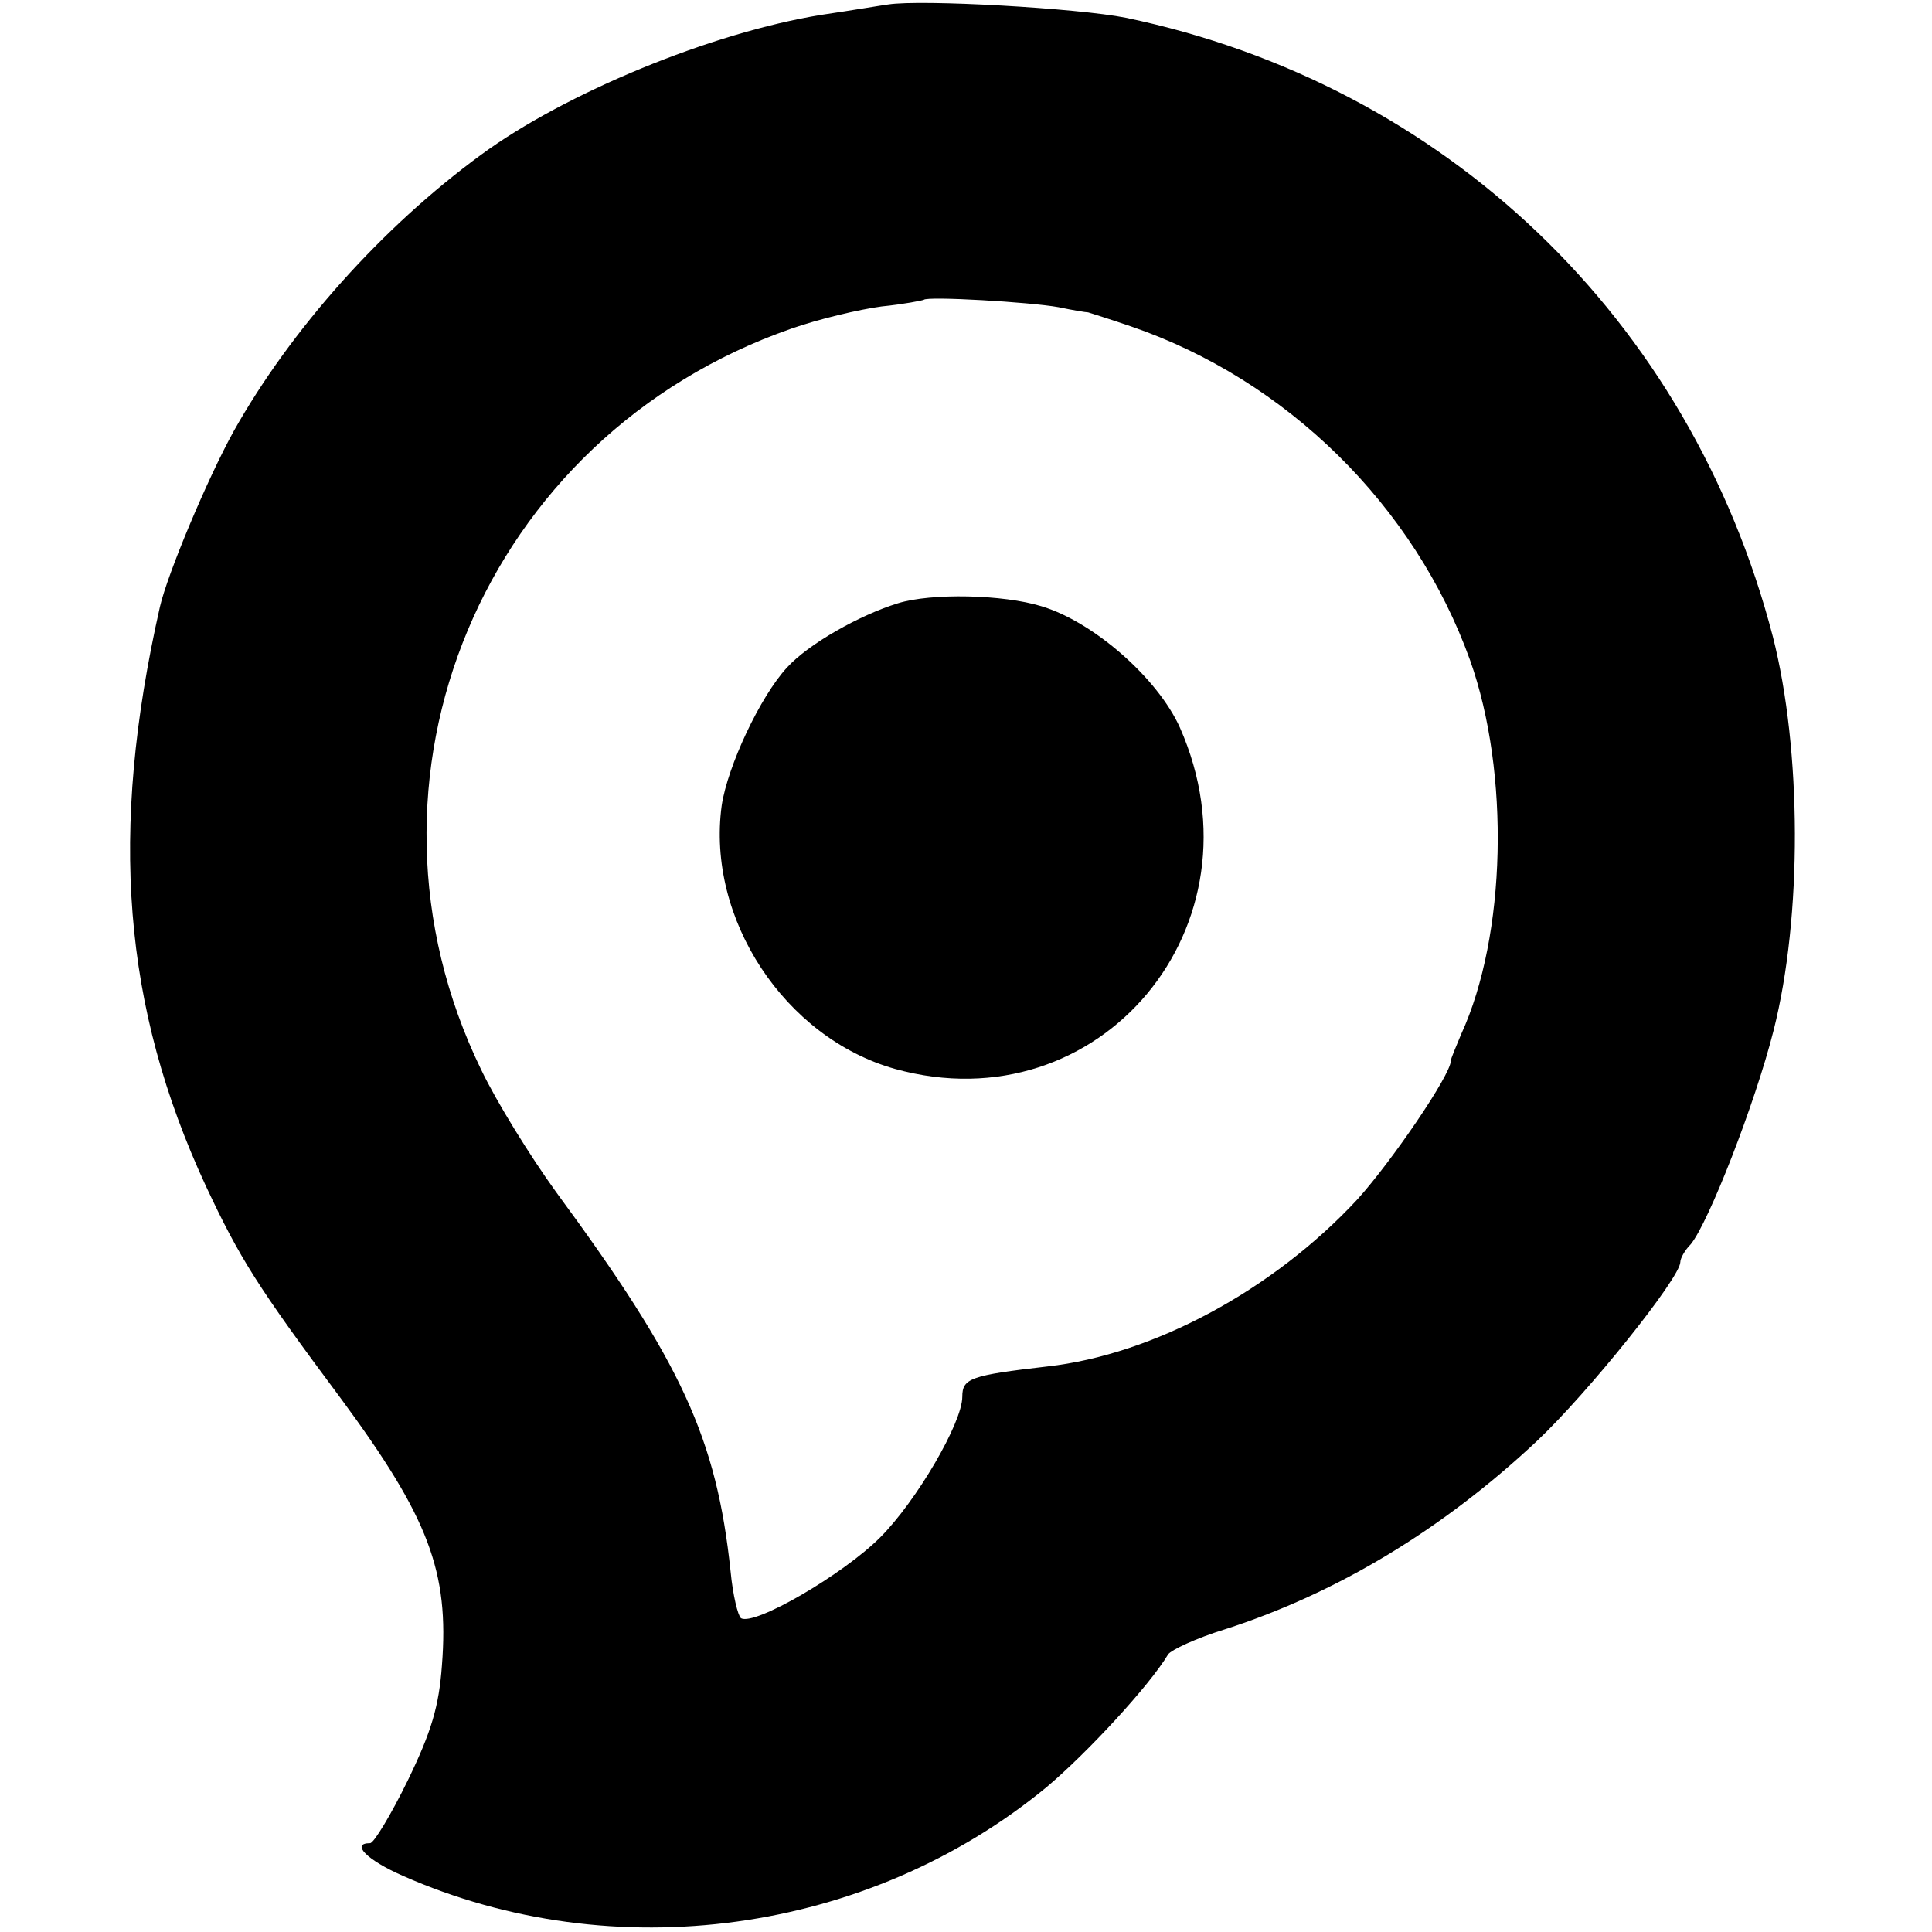 <?xml version="1.0" standalone="no"?>
<!DOCTYPE svg PUBLIC "-//W3C//DTD SVG 20010904//EN"
 "http://www.w3.org/TR/2001/REC-SVG-20010904/DTD/svg10.dtd">
<svg version="1.0" xmlns="http://www.w3.org/2000/svg"
 width="261pt" height="261pt" viewBox="0 0 261 261"
 preserveAspectRatio="xMidYMid meet">
<g transform="translate(0,261) scale(0.1,-0.1)"
fill="#000000" stroke="none">
<path d="M1200 2604 c-8 -1 -49 -8 -90 -14 -149 -24 -347 -106 -460 -189 -134
-98 -257 -236 -334 -373 -36 -65 -90 -194 -100 -238 -69 -305 -50 -540 62
-782 46 -98 69 -135 183 -288 118 -160 146 -233 136 -360 -4 -55 -14 -89 -46
-155 -23 -47 -46 -85 -51 -85 -27 0 -4 -23 44 -44 285 -126 628 -79 869 119
55 46 140 138 165 180 4 6 38 22 77 34 152 49 294 135 421 254 70 66 194 221
194 242 0 5 6 16 14 24 24 29 87 190 112 289 39 154 38 379 -1 532 -112 430
-443 746 -874 836 -65 13 -276 25 -321 18z m230 -409 c19 -4 37 -7 40 -7 3 -1
29 -9 58 -19 210 -72 383 -242 458 -451 54 -152 49 -372 -12 -505 -7 -17 -14
-33 -14 -36 0 -19 -80 -136 -126 -187 -114 -123 -276 -210 -419 -226 -104 -12
-115 -16 -115 -41 0 -35 -62 -141 -111 -190 -50 -50 -170 -120 -188 -109 -4 3
-11 31 -14 63 -19 180 -66 282 -236 513 -34 47 -80 121 -101 165 -191 393 3
856 419 1001 37 13 92 26 122 30 30 3 55 8 57 9 5 5 143 -3 182 -10z"/>
<path d="M1213 1795 c-52 -16 -121 -55 -150 -87 -36 -39 -80 -133 -88 -186
-21 -153 85 -314 234 -356 277 -77 503 194 385 461 -30 67 -117 143 -187 164
-52 16 -149 18 -194 4z"/>
</g>
</svg>
